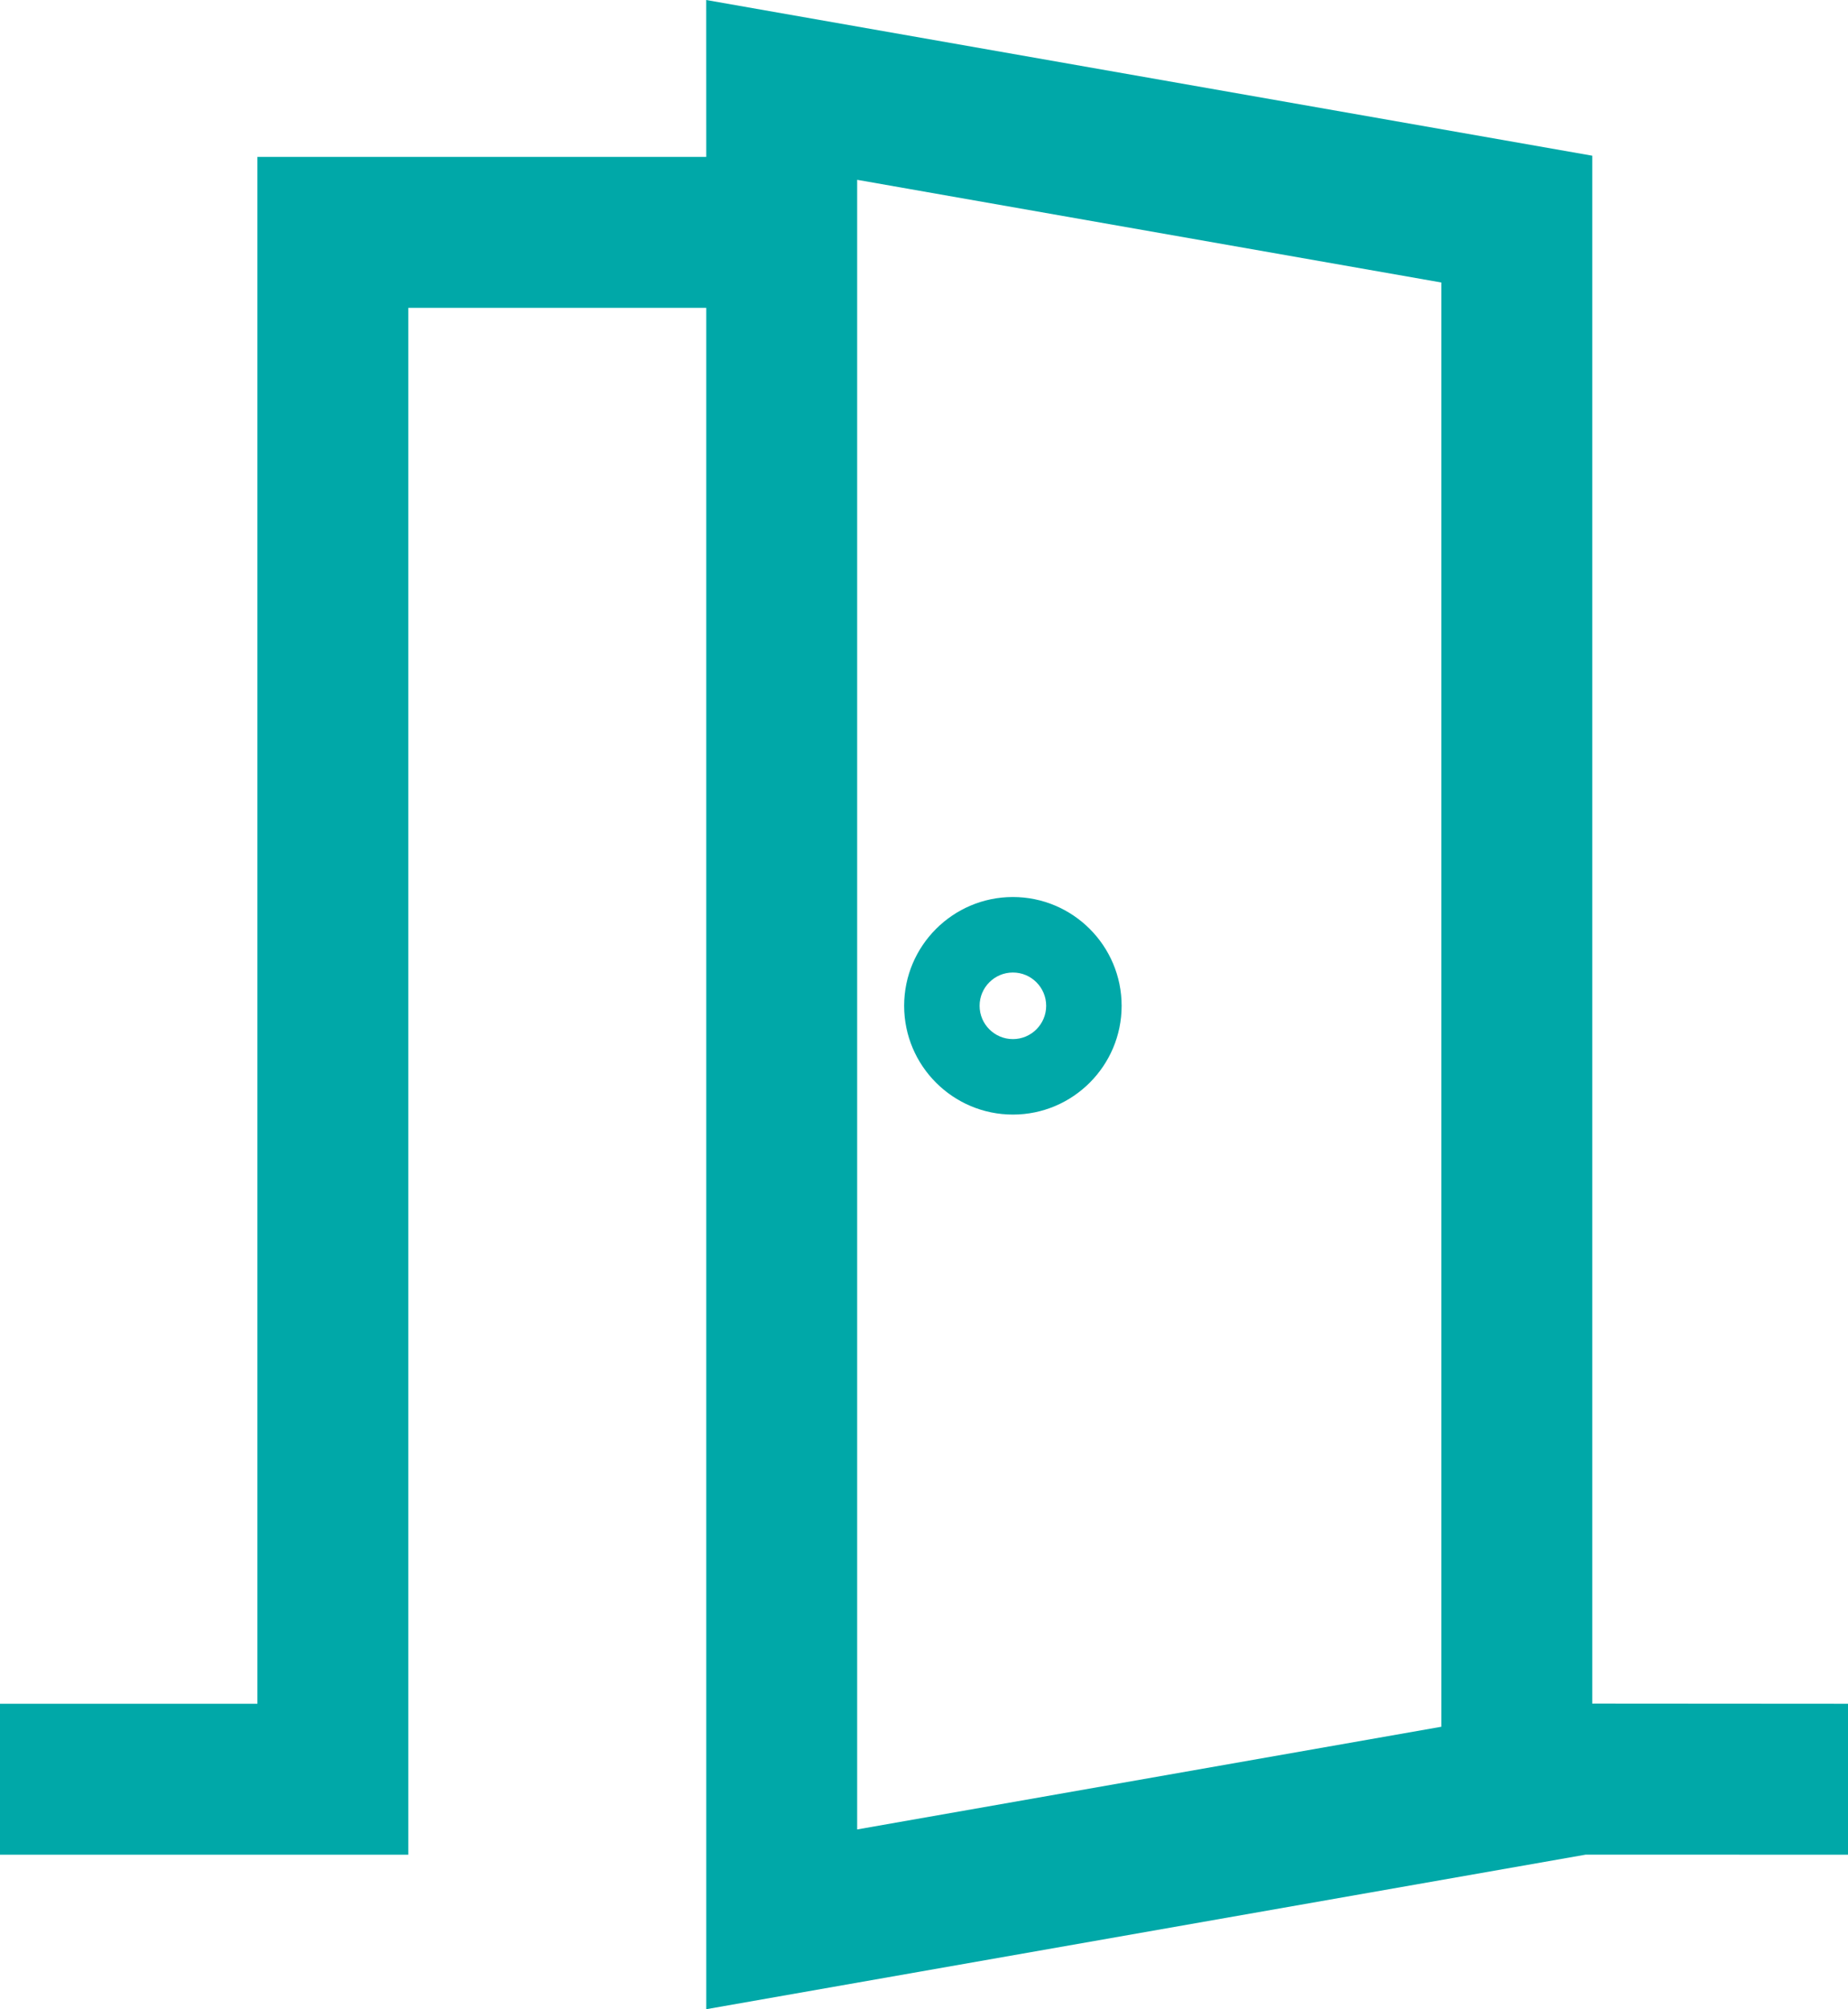 <?xml version="1.0" encoding="utf-8"?>
<!-- Generator: Adobe Illustrator 16.0.0, SVG Export Plug-In . SVG Version: 6.00 Build 0)  -->
<!DOCTYPE svg PUBLIC "-//W3C//DTD SVG 1.1//EN" "http://www.w3.org/Graphics/SVG/1.1/DTD/svg11.dtd">
<svg version="1.1" id="Layer_1" xmlns="http://www.w3.org/2000/svg" xmlns:xlink="http://www.w3.org/1999/xlink" x="0px" y="0px"
	 width="416.375px" height="452.567px" viewBox="0 0 416.375 452.567" enable-background="new 0 0 416.375 452.567"
	 xml:space="preserve">
<path fill="#00A8A8" d="M228.215,251.052c-13.51,0-24.501-10.991-24.501-24.501c0-13.509,10.991-24.5,24.501-24.5
	s24.5,10.99,24.5,24.5C252.715,240.061,241.725,251.052,228.215,251.052z M228.215,219.052c-4.136,0-7.501,3.364-7.501,7.5
	c0,4.136,3.365,7.501,7.501,7.501s7.5-3.365,7.5-7.501C235.715,222.416,232.351,219.052,228.215,219.052z"/>
<path fill="#00A8A8" d="M358.757,383.722h-0.01V35.072l-199.63-35.07l0.01,35.34H57.997v348.42h-58v34h92V69.342h67.13v383.22
	l198.13-34.81l59.12,0.01v-34L358.757,383.722z M324.747,388.942l-131.62,23.13V40.502l131.62,23.13V388.942z"/>
</svg>
